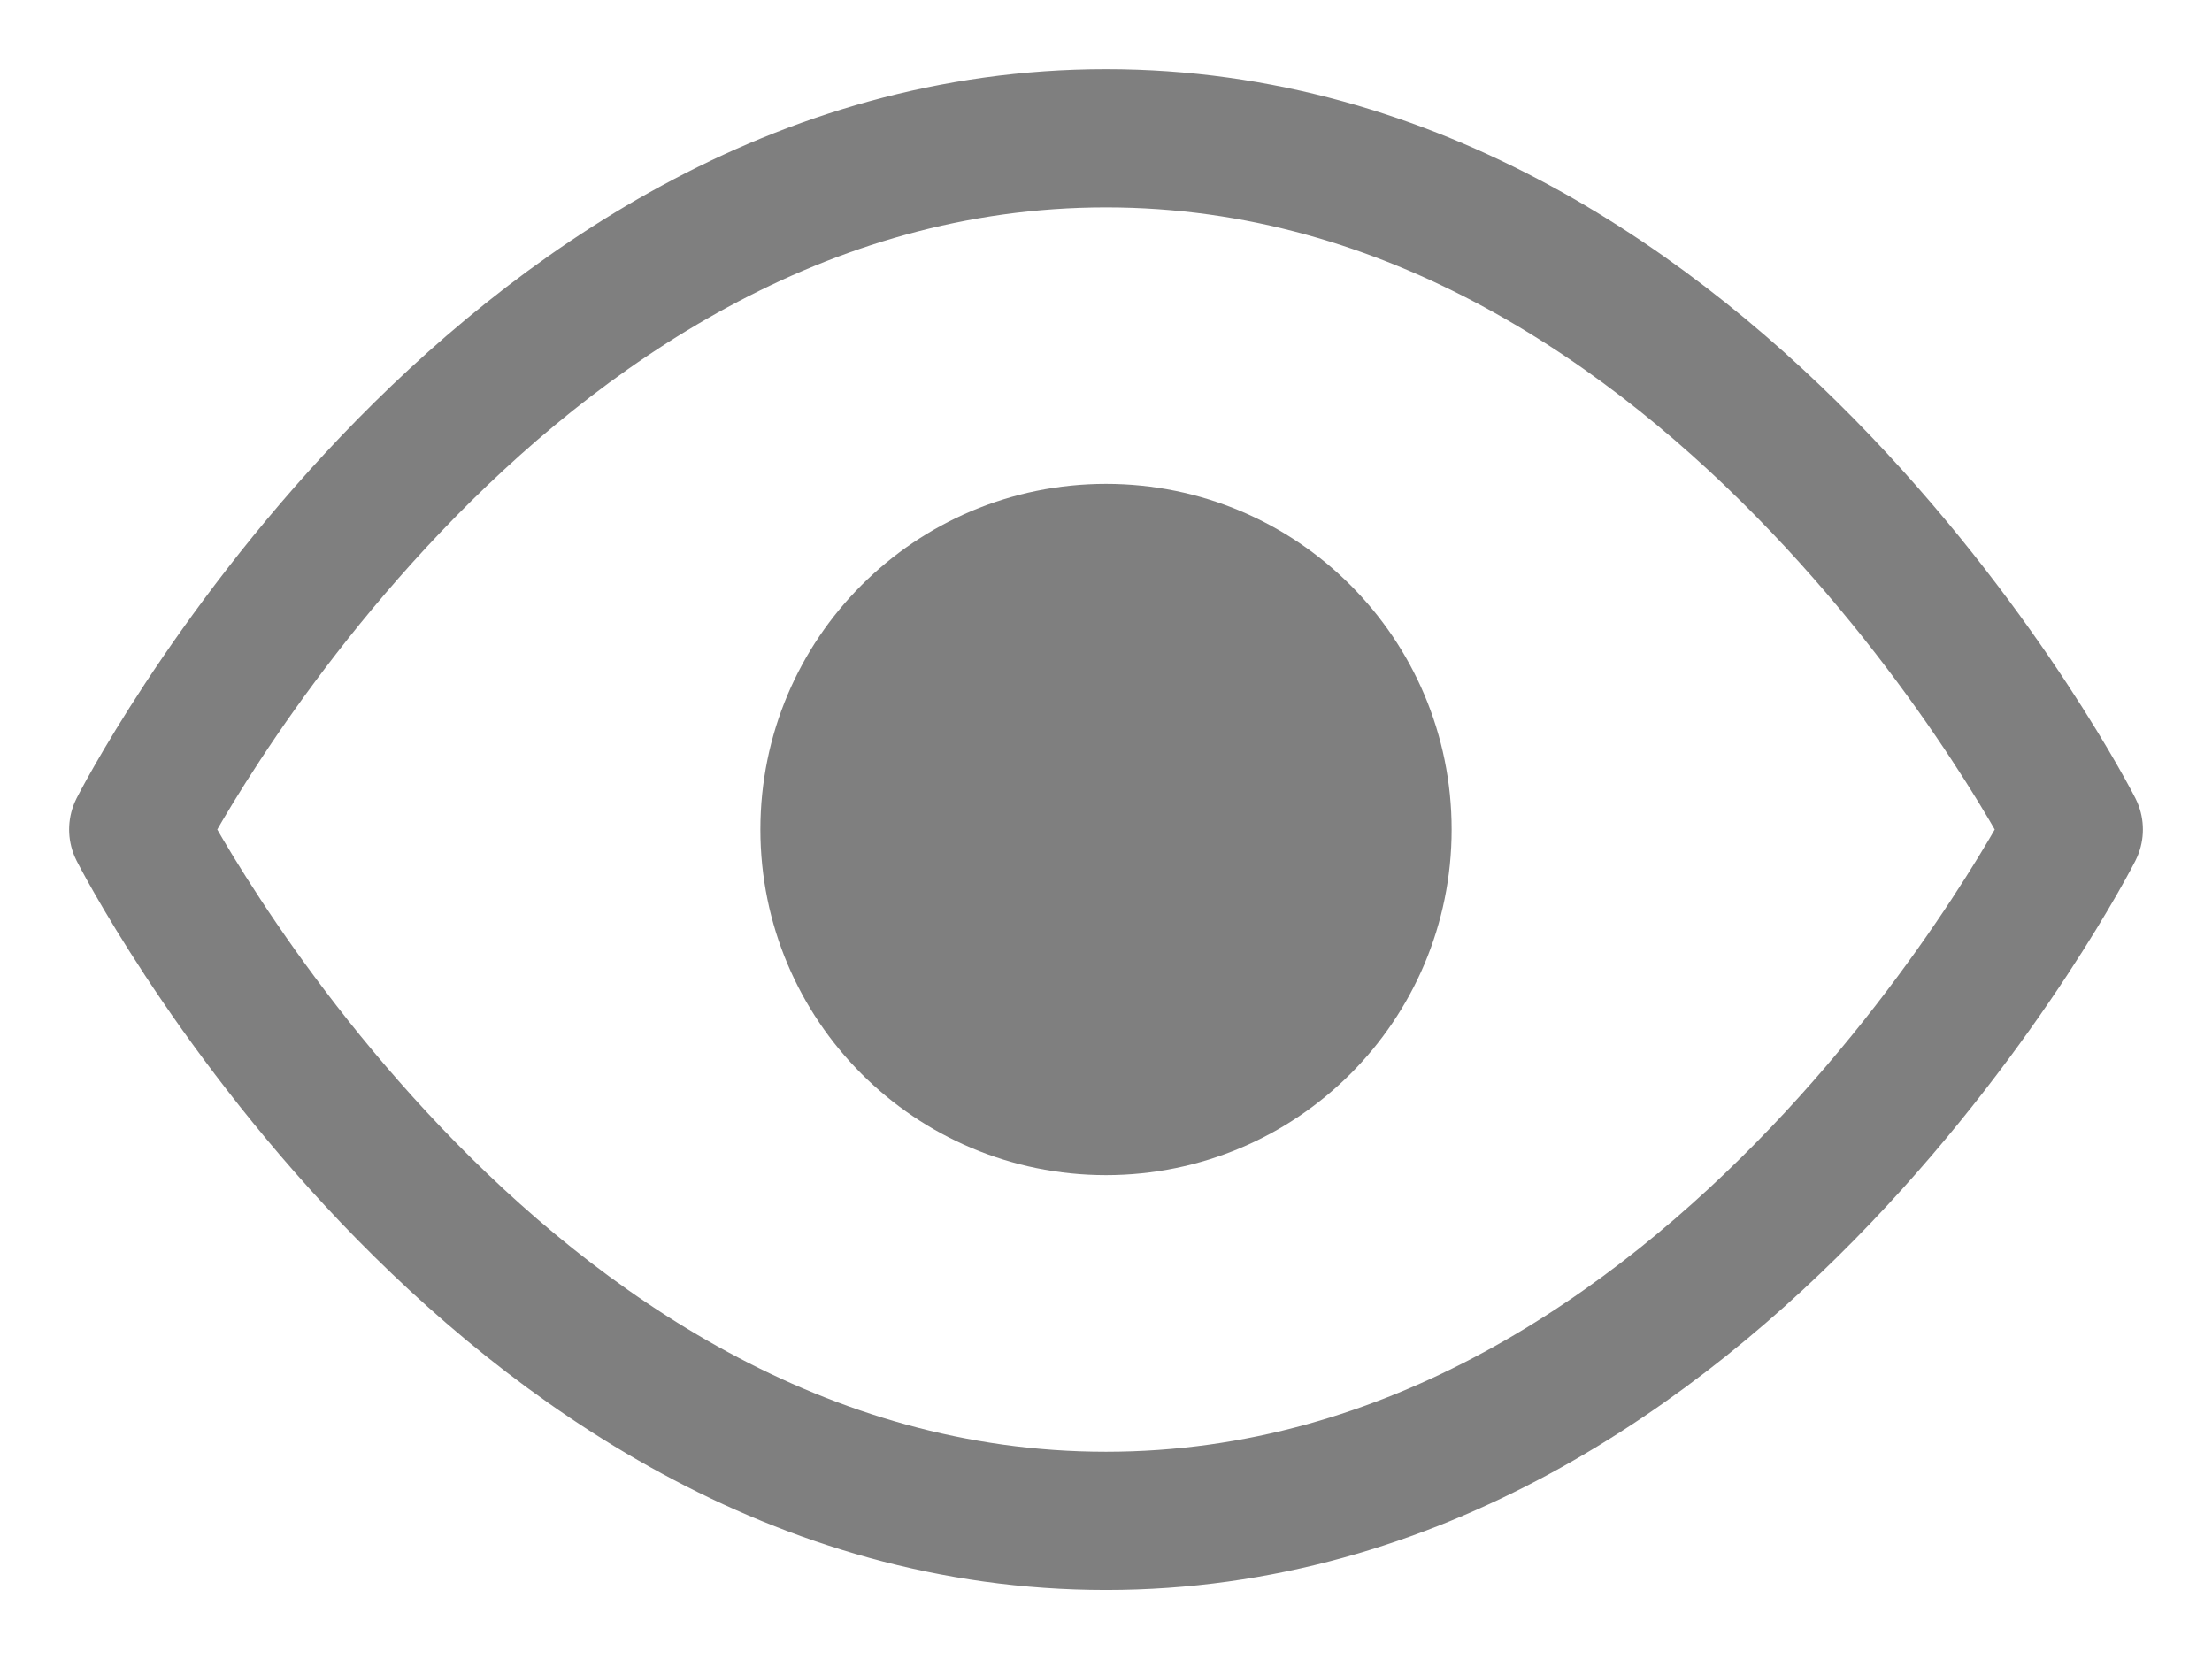 <svg width="16" height="12" viewBox="0 0 16 12" fill="none" xmlns="http://www.w3.org/2000/svg">
<g opacity="0.5">
<path fill-rule="evenodd" clip-rule="evenodd" d="M1 6C1 6 3.545 1 8 1C12.454 1 15 6 15 6C15 6 12.454 11.001 8 11.001C3.545 11.001 1 6 1 6Z" stroke="black" stroke-linecap="round" stroke-linejoin="round"/>
<path fill-rule="evenodd" clip-rule="evenodd" d="M8 8C9.105 8 10 7.105 10 6C10 4.895 9.105 4 8 4C6.895 4 6 4.895 6 6C6 7.105 6.895 8 8 8Z" fill="black" stroke="black" stroke-linecap="round" stroke-linejoin="round"/>
</g>
</svg>
